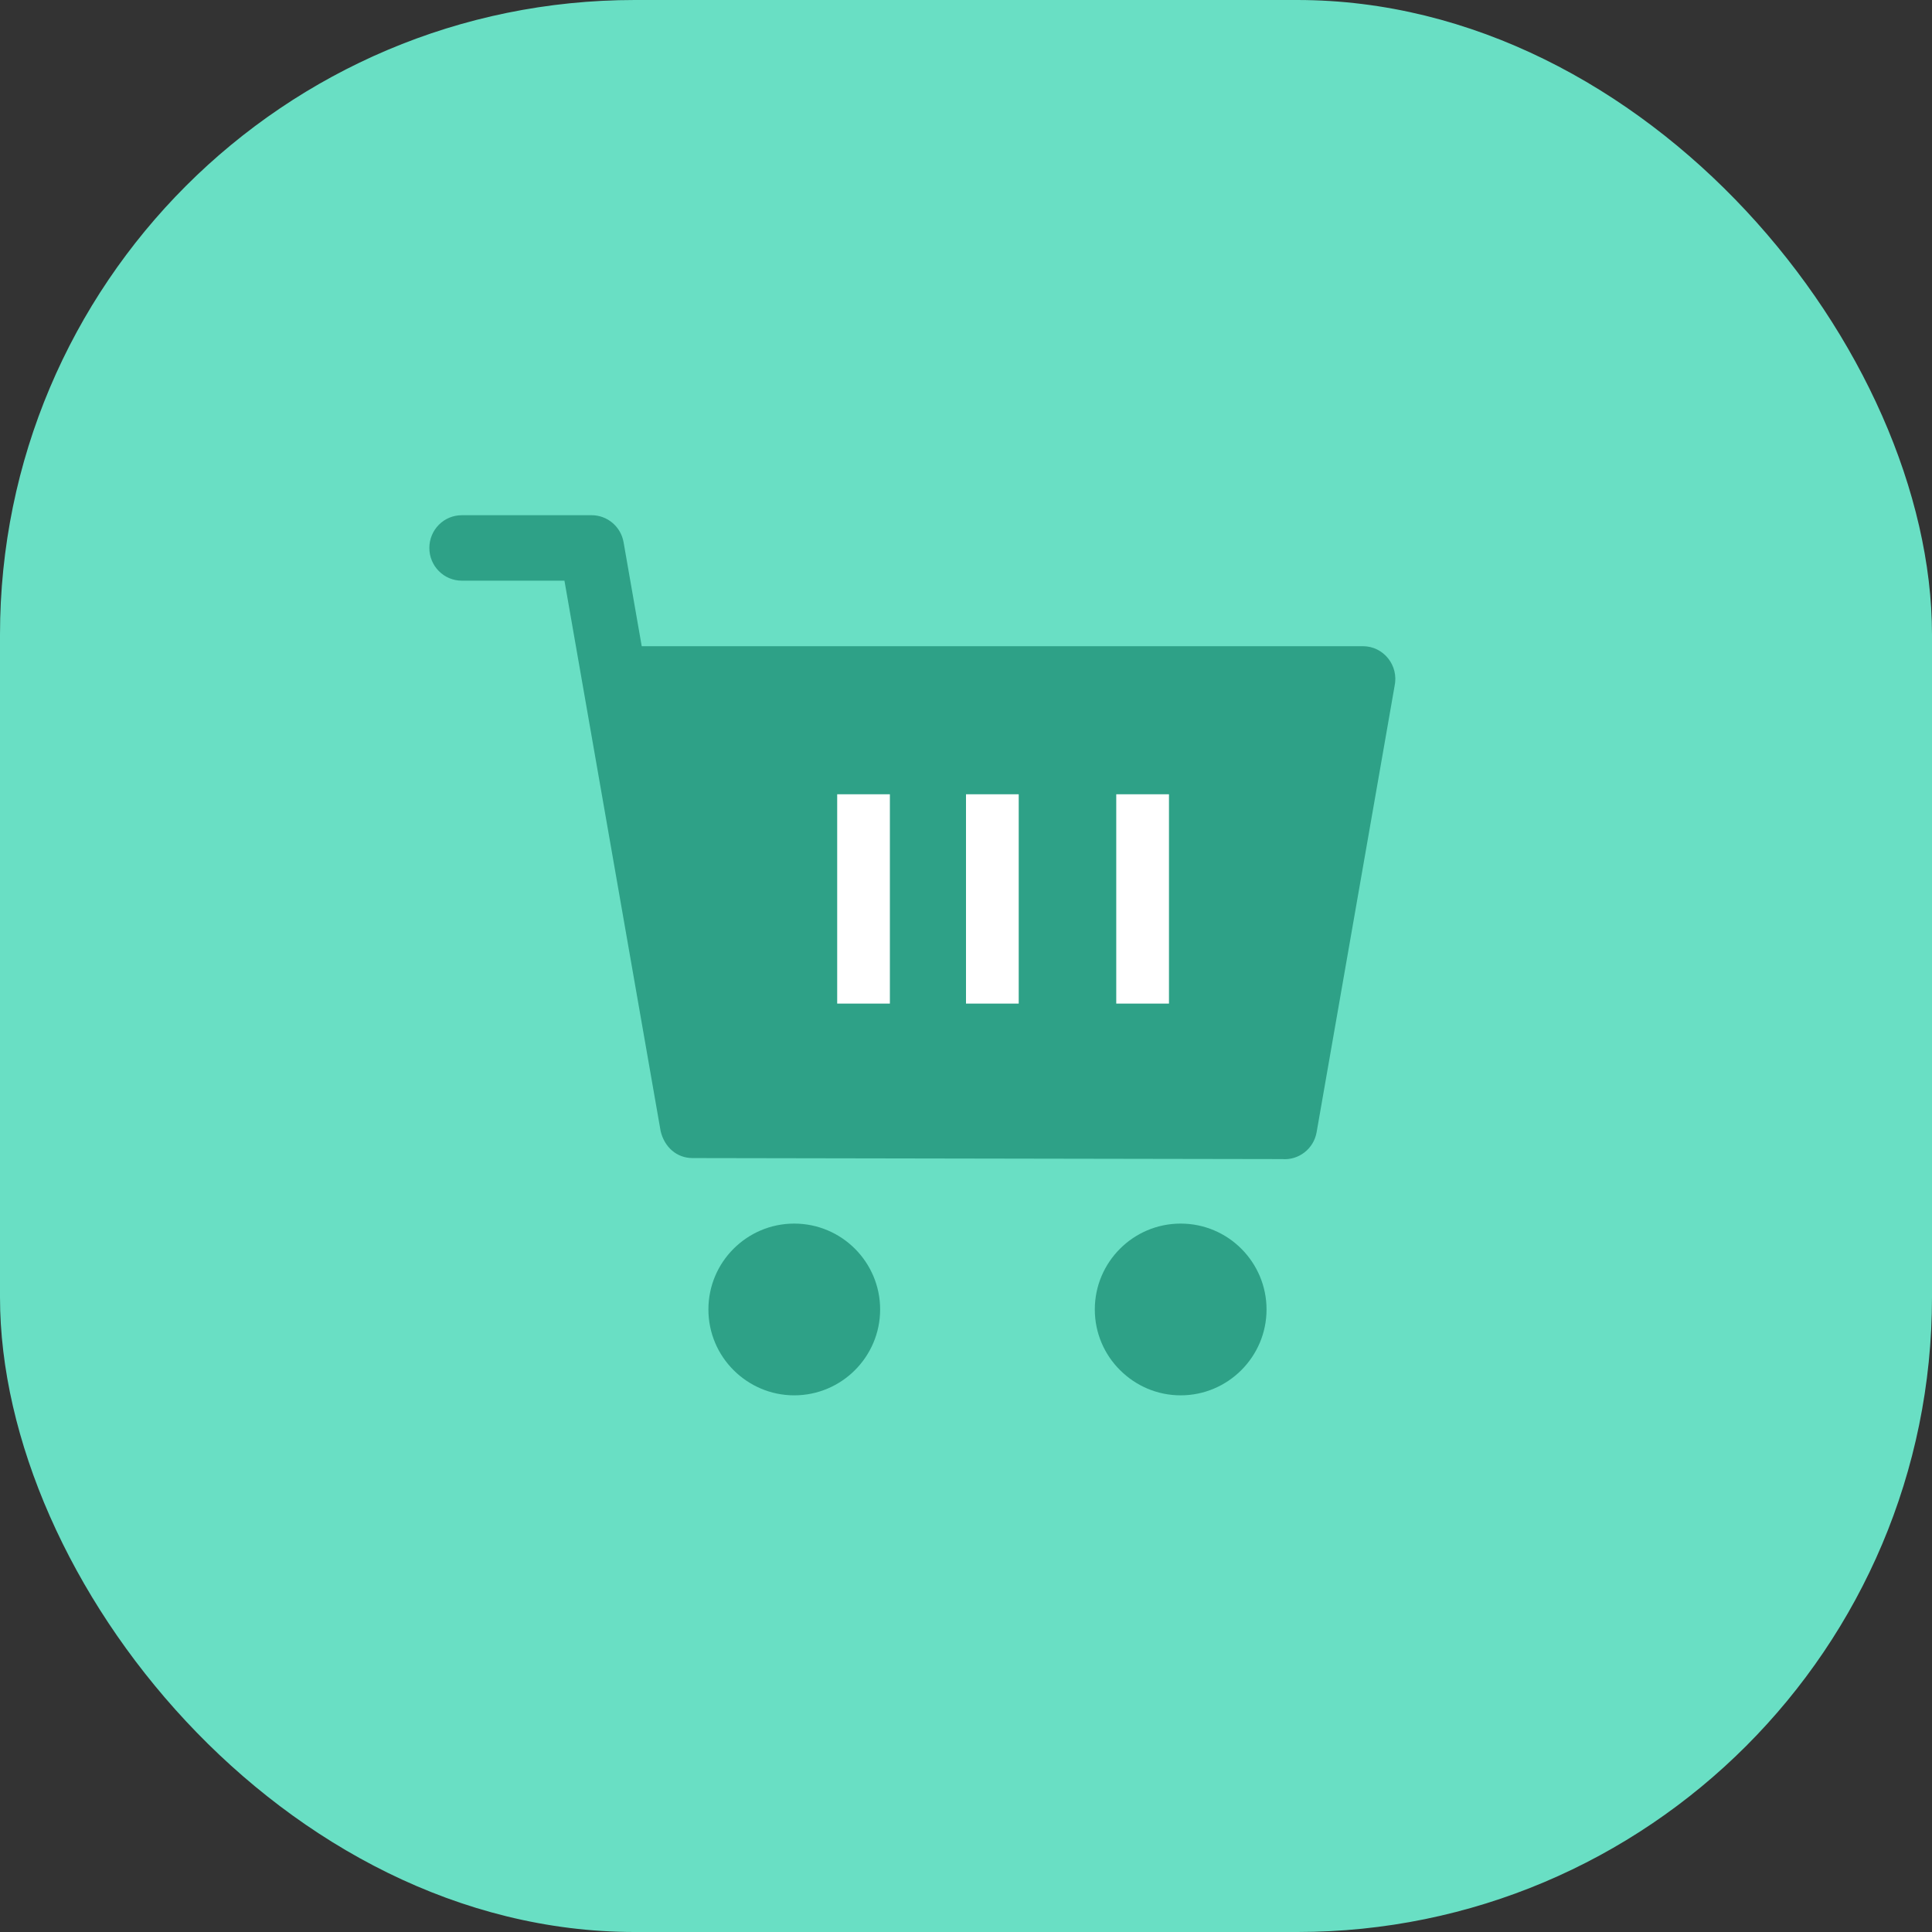 <?xml version="1.0" encoding="UTF-8"?> <svg xmlns="http://www.w3.org/2000/svg" xmlns:xlink="http://www.w3.org/1999/xlink" width="70px" height="70px" viewBox="0 0 70 70" version="1.1"><rect x="0" y="0" width="70" height="70" fill="#333333" stroke="none"/><!-- Generator: Sketch 48.2 (47327) - http://www.bohemiancoding.com/sketch --><title>Group 9</title><desc>Created with Sketch.</desc><defs></defs><g id="Page-1" stroke="none" stroke-width="1" fill="none" fill-rule="evenodd"><g id="Group-9"><rect id="Rectangle-Copy-10" fill="#69DFC4" x="0" y="0" width="70" height="70" rx="23"></rect><path d="M28.776,44.333 C27.919,44.333 27.141,44.682 26.578,45.245 C26.015,45.808 25.667,46.585 25.667,47.444 C25.667,48.303 26.015,49.081 26.578,49.642 C27.144,50.207 27.921,50.556 28.776,50.556 C30.492,50.556 31.889,49.16 31.889,47.444 C31.889,46.587 31.54,45.809 30.977,45.245 C30.414,44.682 29.636,44.333 28.776,44.333" id="Fill-1" fill="#2EA187"></path><path d="M42.778,44.333 C41.918,44.333 41.141,44.682 40.579,45.245 C40.016,45.808 39.667,46.585 39.667,47.445 C39.667,48.302 40.016,49.082 40.581,49.642 C41.144,50.205 41.92,50.556 42.778,50.556 C44.492,50.556 45.889,49.157 45.889,47.445 C45.889,46.587 45.54,45.81 44.977,45.245 C44.415,44.682 43.637,44.333 42.778,44.333" id="Fill-3" fill="#2EA187"></path><path d="M49.38,23.413 L23.251,23.413 L22.594,19.649 C22.494,19.073 21.998,18.667 21.436,18.667 L16.733,18.667 C16.081,18.667 15.556,19.197 15.556,19.854 C15.556,20.508 16.081,21.039 16.733,21.039 L20.451,21.039 L23.936,40.982 C24.072,41.559 24.516,41.959 25.093,41.959 L46.45,41.996 C47.049,42.046 47.598,41.629 47.704,41.02 L50.529,24.852 C50.686,24.117 50.135,23.413 49.38,23.413 Z" id="Fill-5" fill="#2EA187"></path><polygon id="Path" fill="#FFFFFF" points="40.444 36.362 42.354 36.362 42.354 28.778 40.444 28.778"></polygon><polygon id="Path" fill="#FFFFFF" points="35 36.362 36.91 36.362 36.91 28.778 35 28.778"></polygon><polygon id="Path" fill="#FFFFFF" points="30.333 36.362 32.242 36.362 32.242 28.778 30.333 28.778"></polygon></g></g></svg> 